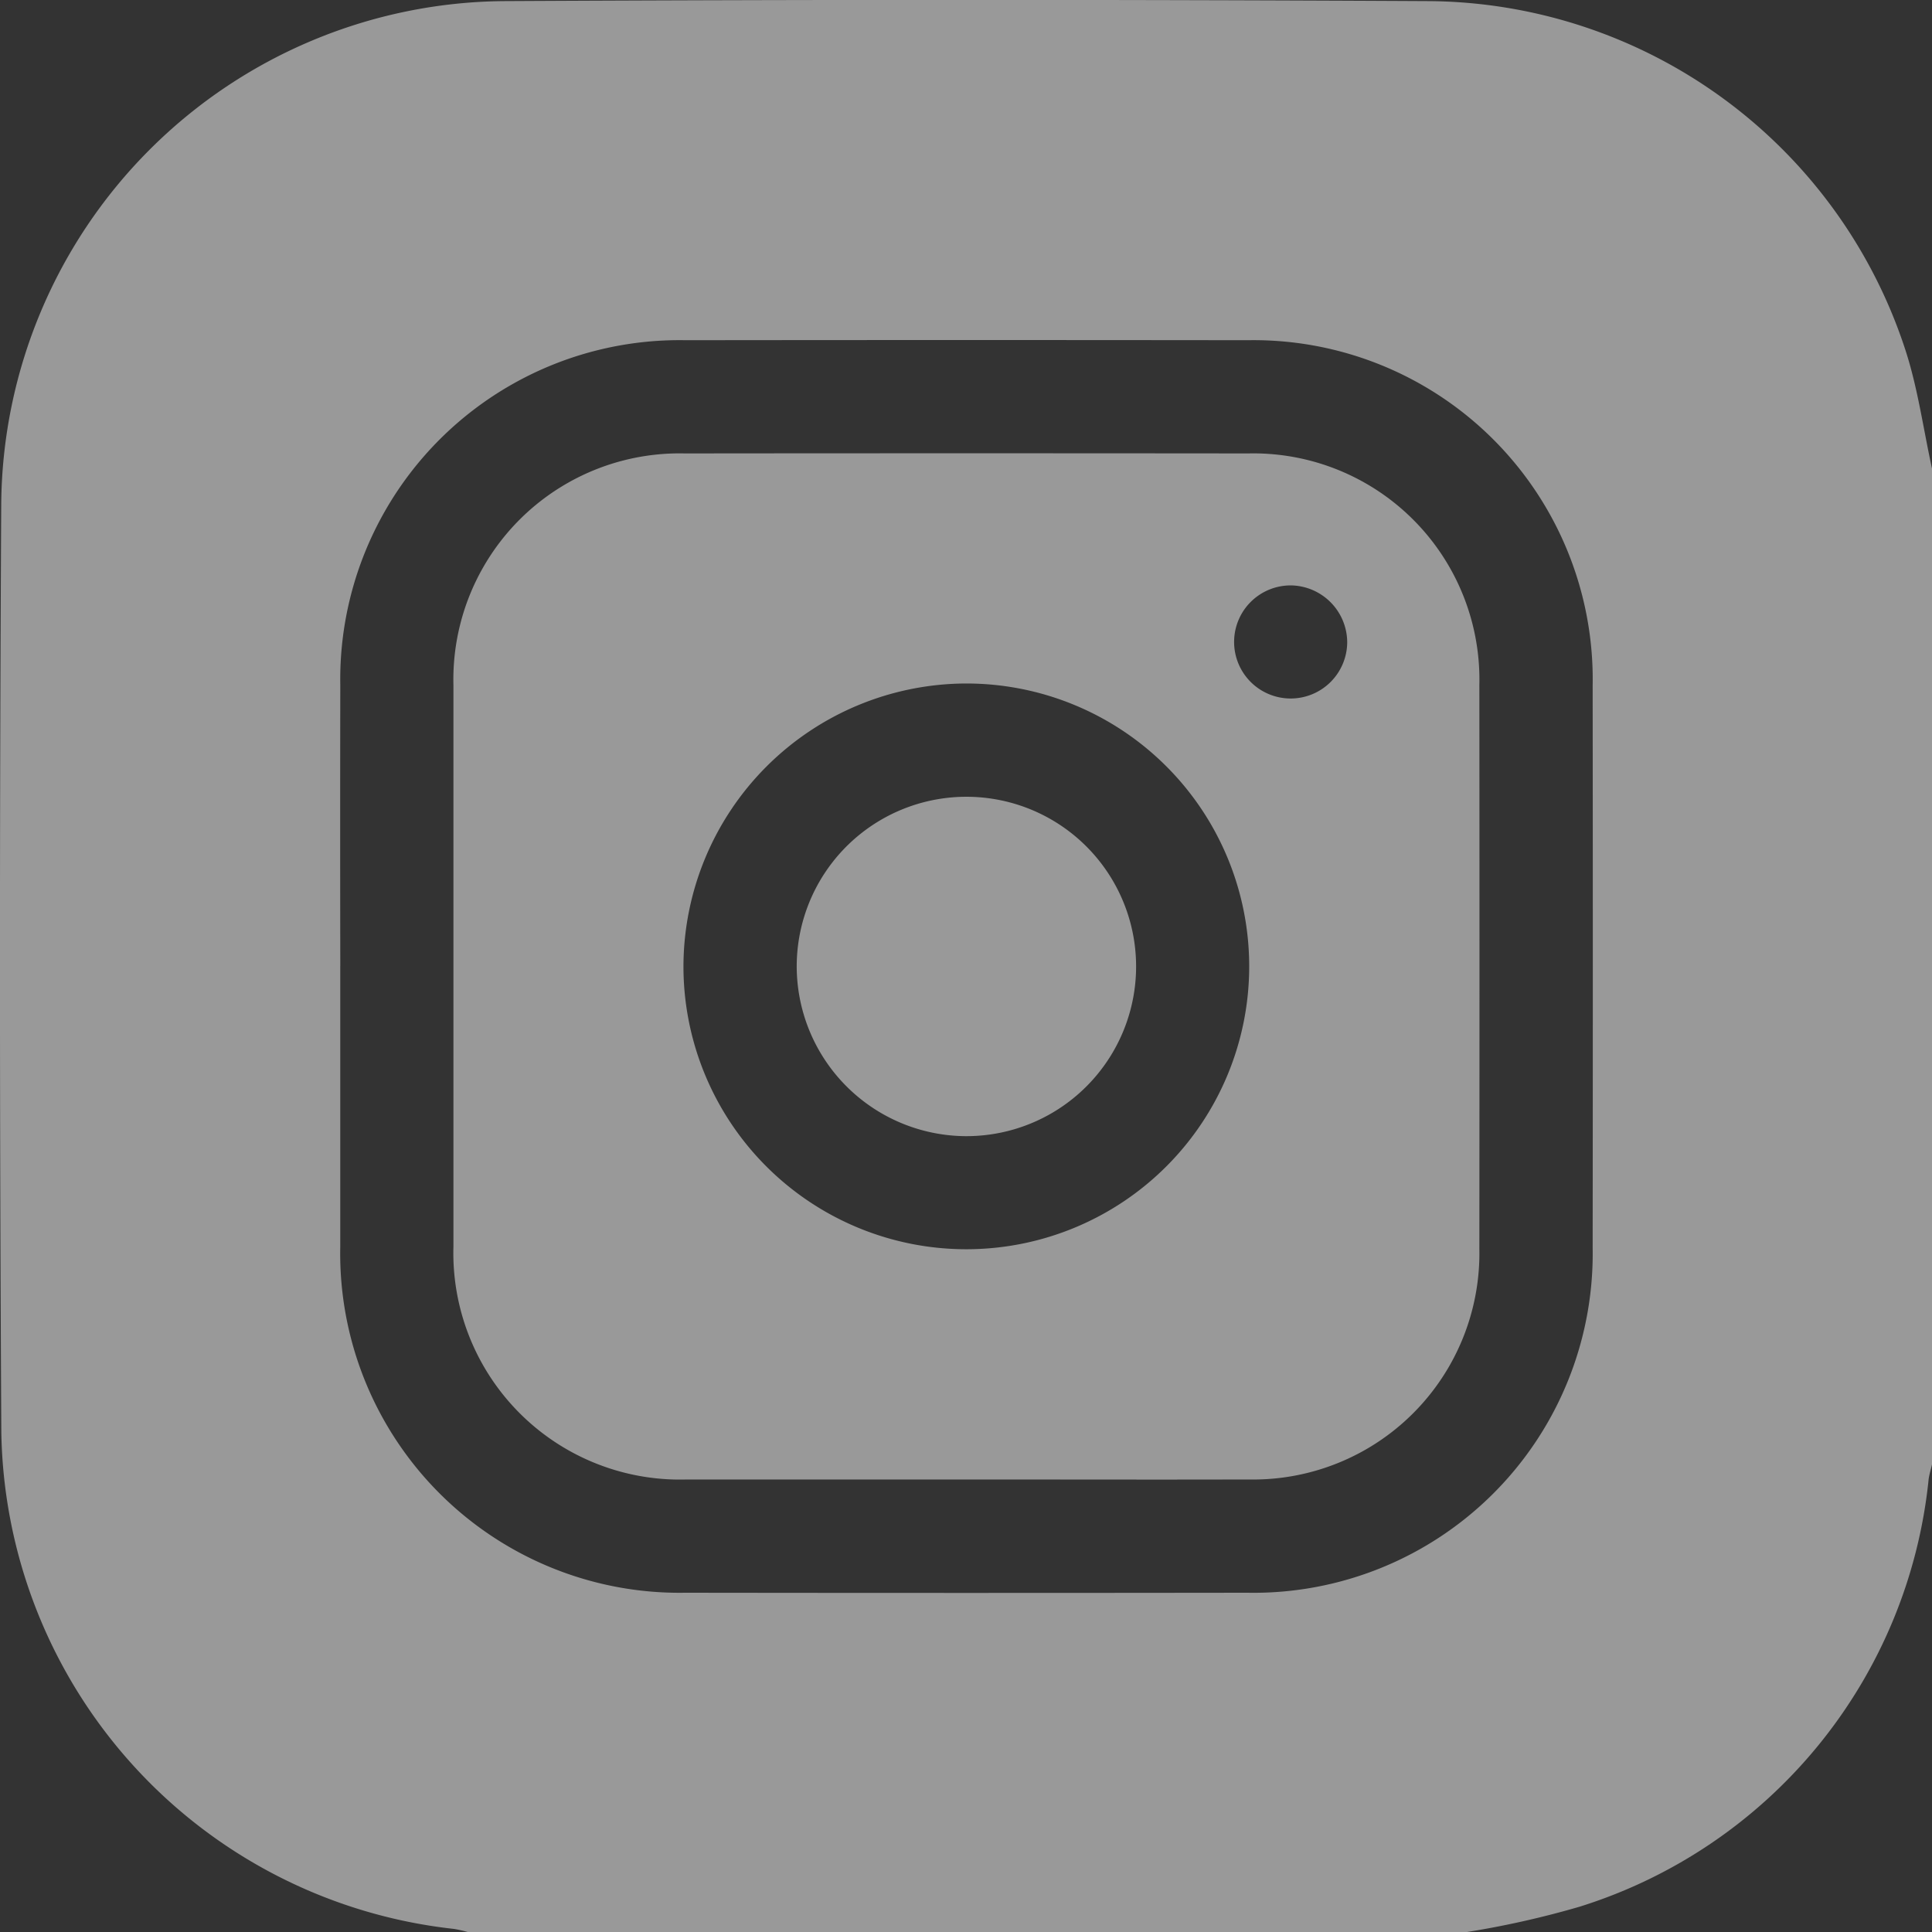 <svg xmlns="http://www.w3.org/2000/svg" width="46.976" height="46.982" viewBox="0 0 46.976 46.982">
  <rect x="0" y="0" width="46.976" height="46.982" fill="#333333" stroke="none"/>
  <g id="Group_151" data-name="Group 151" transform="translate(-239 -3693.053)" opacity="0.5">
    <path id="Path_303" data-name="Path 303" d="M35.6,46.982H11.391a2.939,2.939,0,0,0-.353-.081A12.353,12.353,0,0,1,.032,34.813Q-.032,23.532.03,12.25A12.328,12.328,0,0,1,12.253.027q11.233-.059,22.467,0A12.282,12.282,0,0,1,46.326,8.5c.306.935.438,1.926.65,2.892V35.608c-.027.118-.064.234-.081.353a12.18,12.18,0,0,1-8.488,10.4,22.328,22.328,0,0,1-2.8.625M8.273,23.494q0,3.417,0,6.833a8.251,8.251,0,0,0,8.388,8.4q6.832.009,13.664,0a8.247,8.247,0,0,0,8.4-8.389q.008-6.833,0-13.666a8.247,8.247,0,0,0-8.388-8.4q-6.832-.008-13.663,0a8.25,8.25,0,0,0-8.4,8.389q-.006,3.416,0,6.833" transform="translate(239 3693.053)" fill="#fff"/>
    <path id="Path_304" data-name="Path 304" d="M132.433,144.893q-3.415,0-6.83,0a5.509,5.509,0,0,1-5.64-5.658q0-6.831,0-13.662a5.5,5.5,0,0,1,5.622-5.629q6.853-.007,13.706,0a5.5,5.5,0,0,1,5.617,5.633q.006,6.854,0,13.708a5.5,5.5,0,0,1-5.6,5.607c-2.292.006-4.584,0-6.876,0m-6.876-12.469a6.878,6.878,0,1,0,6.871-6.885,6.893,6.893,0,0,0-6.871,6.885m14.78-9.27a1.375,1.375,0,1,0,1.359,1.378,1.39,1.39,0,0,0-1.359-1.378" transform="translate(130.062 3584.134)" fill="#fff"/>
    <path id="Path_305" data-name="Path 305" d="M210.82,214.925a4.126,4.126,0,1,1,4.077,4.152,4.134,4.134,0,0,1-4.077-4.152" transform="translate(47.552 3501.601)" fill="#fff"/>
  </g>
</svg>
